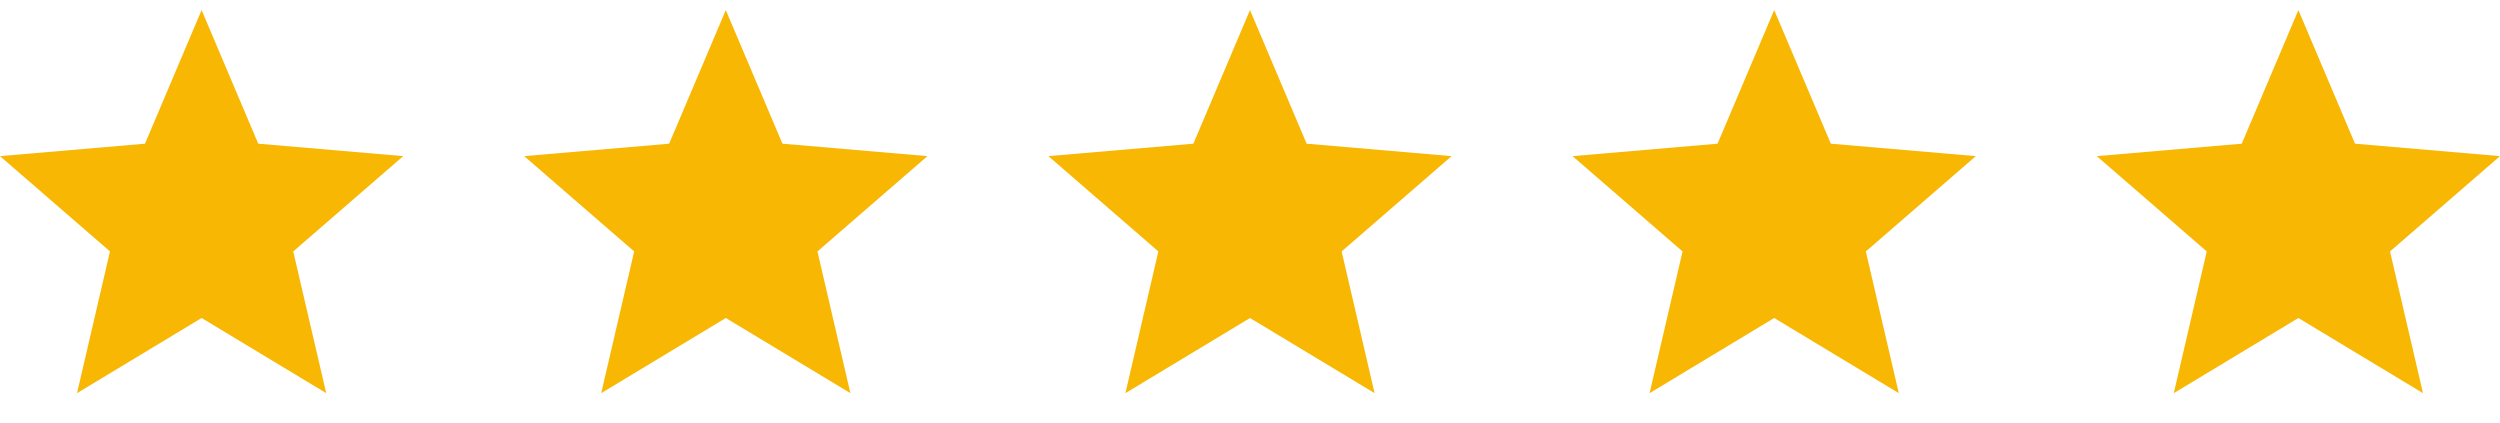<?xml version="1.0" encoding="UTF-8" standalone="no"?>
<svg
   xmlns:dc="http://purl.org/dc/elements/1.1/"
   xmlns:cc="http://creativecommons.org/ns#"
   xmlns:rdf="http://www.w3.org/1999/02/22-rdf-syntax-ns#"
   xmlns:svg="http://www.w3.org/2000/svg"
   xmlns="http://www.w3.org/2000/svg"
   xmlns:xlink="http://www.w3.org/1999/xlink"
   xmlns:sodipodi="http://sodipodi.sourceforge.net/DTD/sodipodi-0.dtd"
   xmlns:inkscape="http://www.inkscape.org/namespaces/inkscape"
   inkscape:version="1.0 (4035a4fb49, 2020-05-01)"
   sodipodi:docname="stars_rating_filled.svg"
   id="svg39"
   version="1.1"
   fill="none"
   viewBox="0 0 124 21"
   height="21"
   width="124">
  <sodipodi:namedview
     inkscape:current-layer="svg39"
     inkscape:window-maximized="1"
     inkscape:window-y="-8"
     inkscape:window-x="1912"
     inkscape:cy="10.5"
     inkscape:cx="62"
     inkscape:zoom="8.7514116"
     showgrid="false"
     id="namedview41"
     inkscape:window-height="1017"
     inkscape:window-width="1920"
     inkscape:pageshadow="2"
     inkscape:pageopacity="0"
     guidetolerance="10"
     gridtolerance="10"
     objecttolerance="10"
     borderopacity="1"
     bordercolor="#666666"
     pagecolor="#ffffff"
     inkscape:document-rotation="0" />
  <path
     d="M 10 0.5 L 7.191 7.127 L 0 7.744 L 5.455 12.471 L 3.82 19.5 L 10 15.773 L 16.18 19.5 L 14.545 12.471 L 20 7.744 L 12.809 7.127 L 10 0.5 z M 36 0.5 L 33.191 7.127 L 26 7.744 L 31.455 12.471 L 29.82 19.5 L 36 15.773 L 42.18 19.5 L 40.545 12.471 L 46 7.744 L 38.809 7.127 L 36 0.5 z M 62 0.5 L 59.191 7.127 L 52 7.744 L 57.455 12.471 L 55.82 19.5 L 62 15.773 L 68.18 19.5 L 66.545 12.471 L 72 7.744 L 64.809 7.127 L 62 0.5 z M 88 0.5 L 85.191 7.127 L 78 7.744 L 83.455 12.471 L 81.82 19.5 L 88 15.773 L 94.18 19.5 L 92.545 12.471 L 98 7.744 L 90.809 7.127 L 88 0.5 z M 114 0.5 L 111.191 7.127 L 104 7.744 L 109.455 12.471 L 107.82 19.5 L 114 15.773 L 120.18 19.5 L 118.545 12.471 L 124 7.744 L 116.809 7.127 L 114 0.5 z "
     style="fill-opacity:1;fill:#f8b703"
     id="path2" />
  <defs
     id="defs37">
    <linearGradient
       id="paint3_linear_49_181"
       x1="88"
       y1="0.5"
       x2="88"
       y2="19.5"
       gradientUnits="userSpaceOnUse"
       xlink:href="#paint0_linear_49_181">
      <stop
         stop-color="#FF6E02"
         id="stop948" />
      <stop
         id="stop950"
         stop-color="#FF6E02"
         offset="0.538"
         style="stop-color:#c15403;stop-opacity:1;" />
      <stop
         offset="1"
         stop-color="#8D3F05"
         id="stop952" />
    </linearGradient>
    <linearGradient
       spreadMethod="pad"
       id="linearGradient938"
       x1="62"
       y1="0.5"
       x2="62"
       y2="19.5"
       gradientUnits="userSpaceOnUse">
      <stop
         style="stop-color:#3b16a3;stop-opacity:1"
         stop-color="#FF6E02"
         id="stop934" />
      <stop
         offset="1"
         stop-color="#8D3F05"
         id="stop936" />
    </linearGradient>
    <linearGradient
       spreadMethod="pad"
       id="linearGradient932"
       x1="62"
       y1="0.5"
       x2="62"
       y2="19.5"
       gradientUnits="userSpaceOnUse">
      <stop
         style="stop-color:#3b16a3;stop-opacity:1"
         stop-color="#FF6E02"
         id="stop928" />
      <stop
         offset="1"
         stop-color="#8D3F05"
         id="stop930" />
    </linearGradient>
    <linearGradient
       spreadMethod="pad"
       id="linearGradient926"
       x1="62"
       y1="0.5"
       x2="62"
       y2="19.5"
       gradientUnits="userSpaceOnUse">
      <stop
         stop-color="#FF6E02"
         id="stop922" />
      <stop
         style="stop-color:#3b16a3;stop-opacity:1"
         offset="1"
         stop-color="#8D3F05"
         id="stop924" />
    </linearGradient>
    <linearGradient
       spreadMethod="pad"
       id="linearGradient920"
       x1="62"
       y1="0.5"
       x2="62"
       y2="19.5"
       gradientUnits="userSpaceOnUse">
      <stop
         style="stop-color:#ff6ead;stop-opacity:1"
         stop-color="#FF6E02"
         id="stop916" />
      <stop
         offset="1"
         stop-color="#8D3F05"
         id="stop918" />
    </linearGradient>
    <linearGradient
       spreadMethod="pad"
       id="linearGradient914"
       x1="62"
       y1="0.5"
       x2="62"
       y2="19.5"
       gradientUnits="userSpaceOnUse">
      <stop
         style="stop-color:#ff6ea9;stop-opacity:1"
         stop-color="#FF6E02"
         id="stop910" />
      <stop
         offset="1"
         stop-color="#8D3F05"
         id="stop912" />
    </linearGradient>
    <linearGradient
       spreadMethod="pad"
       id="linearGradient908"
       x1="62"
       y1="0.5"
       x2="62"
       y2="19.5"
       gradientUnits="userSpaceOnUse">
      <stop
         style="stop-color:#ff6e92;stop-opacity:1"
         stop-color="#FF6E02"
         id="stop904" />
      <stop
         offset="1"
         stop-color="#8D3F05"
         id="stop906" />
    </linearGradient>
    <linearGradient
       spreadMethod="pad"
       id="linearGradient902"
       x1="62"
       y1="0.5"
       x2="62"
       y2="19.5"
       gradientUnits="userSpaceOnUse">
      <stop
         style="stop-color:#ff6e82;stop-opacity:1"
         stop-color="#FF6E02"
         id="stop898" />
      <stop
         offset="1"
         stop-color="#8D3F05"
         id="stop900" />
    </linearGradient>
    <linearGradient
       spreadMethod="pad"
       id="linearGradient896"
       x1="62"
       y1="0.5"
       x2="62"
       y2="19.5"
       gradientUnits="userSpaceOnUse">
      <stop
         style="stop-color:#3b16a3;stop-opacity:1"
         stop-color="#FF6E02"
         id="stop892" />
      <stop
         offset="1"
         stop-color="#8D3F05"
         id="stop894" />
    </linearGradient>
    <linearGradient
       spreadMethod="pad"
       id="linearGradient890"
       x1="62"
       y1="0.5"
       x2="62"
       y2="19.5"
       gradientUnits="userSpaceOnUse">
      <stop
         stop-color="#FF6E02"
         id="stop886" />
      <stop
         style="stop-color:#1e0567;stop-opacity:1"
         offset="1"
         stop-color="#8D3F05"
         id="stop888" />
    </linearGradient>
    <linearGradient
       spreadMethod="pad"
       id="linearGradient884"
       x1="62"
       y1="0.5"
       x2="62"
       y2="19.5"
       gradientUnits="userSpaceOnUse">
      <stop
         stop-color="#FF6E02"
         id="stop880" />
      <stop
         style="stop-color:#1e0567;stop-opacity:1"
         offset="1"
         stop-color="#8D3F05"
         id="stop882" />
    </linearGradient>
    <linearGradient
       spreadMethod="pad"
       id="linearGradient878"
       x1="62"
       y1="0.5"
       x2="62"
       y2="19.5"
       gradientUnits="userSpaceOnUse">
      <stop
         stop-color="#FF6E02"
         id="stop874" />
      <stop
         style="stop-color:#1e0567;stop-opacity:1"
         offset="1"
         stop-color="#8D3F05"
         id="stop876" />
    </linearGradient>
    <linearGradient
       id="linearGradient872"
       x1="62"
       y1="0.5"
       x2="62"
       y2="19.5"
       gradientUnits="userSpaceOnUse">
      <stop
         stop-color="#FF6E02"
         id="stop868" />
      <stop
         style="stop-color:#1e0567;stop-opacity:1"
         offset="1"
         stop-color="#8D3F05"
         id="stop870" />
    </linearGradient>
    <linearGradient
       spreadMethod="pad"
       gradientUnits="userSpaceOnUse"
       y2="19.5"
       x2="10"
       y1="0.5"
       x1="10"
       id="paint0_linear_49_181">
      <stop
         style="stop-color:#3b16a3;stop-opacity:1"
         id="stop12"
         stop-color="#FF6E02" />
      <stop
         style="stop-color:#1e0567;stop-opacity:1"
         id="stop14"
         stop-color="#8D3F05"
         offset="1" />
    </linearGradient>
    <linearGradient
       xlink:href="#paint2_linear_49_181"
       gradientUnits="userSpaceOnUse"
       y2="19.5"
       x2="36"
       y1="0.5"
       x1="36"
       id="paint1_linear_49_181">
      <stop
         style="stop-color:#3b16a3;stop-opacity:1"
         id="stop17"
         stop-color="#FF6E02" />
      <stop
         style="stop-color:#1e0567;stop-opacity:1"
         id="stop19"
         stop-color="#8D3F05"
         offset="1" />
    </linearGradient>
    <linearGradient
       xlink:href="#linearGradient938"
       gradientUnits="userSpaceOnUse"
       y2="19.5"
       x2="62"
       y1="0.5"
       x1="62"
       id="paint2_linear_49_181">
      <stop
         id="stop22"
         stop-color="#FF6E02" />
      <stop
         id="stop24"
         stop-color="#8D3F05"
         offset="1" />
    </linearGradient>
    <linearGradient
       xlink:href="#paint0_linear_49_181"
       gradientUnits="userSpaceOnUse"
       y2="19.5"
       x2="88"
       y1="0.5"
       x1="88"
       id="paint3_linear_49_181-0">
      <stop
         id="stop27"
         stop-color="#FF6E02" />
      <stop
         style="stop-color:#c15403;stop-opacity:1;"
         offset="0.538"
         stop-color="#FF6E02"
         id="stop942" />
      <stop
         id="stop29"
         stop-color="#8D3F05"
         offset="1" />
    </linearGradient>
    <linearGradient
       gradientUnits="userSpaceOnUse"
       y2="19.5"
       x2="114"
       y1="0.5"
       x1="114"
       id="paint4_linear_49_181">
      <stop
         id="stop32"
         stop-color="#FF6E02" />
      <stop
         id="stop34"
         stop-color="#8D3F05"
         offset="1" />
    </linearGradient>
  </defs>
</svg>
